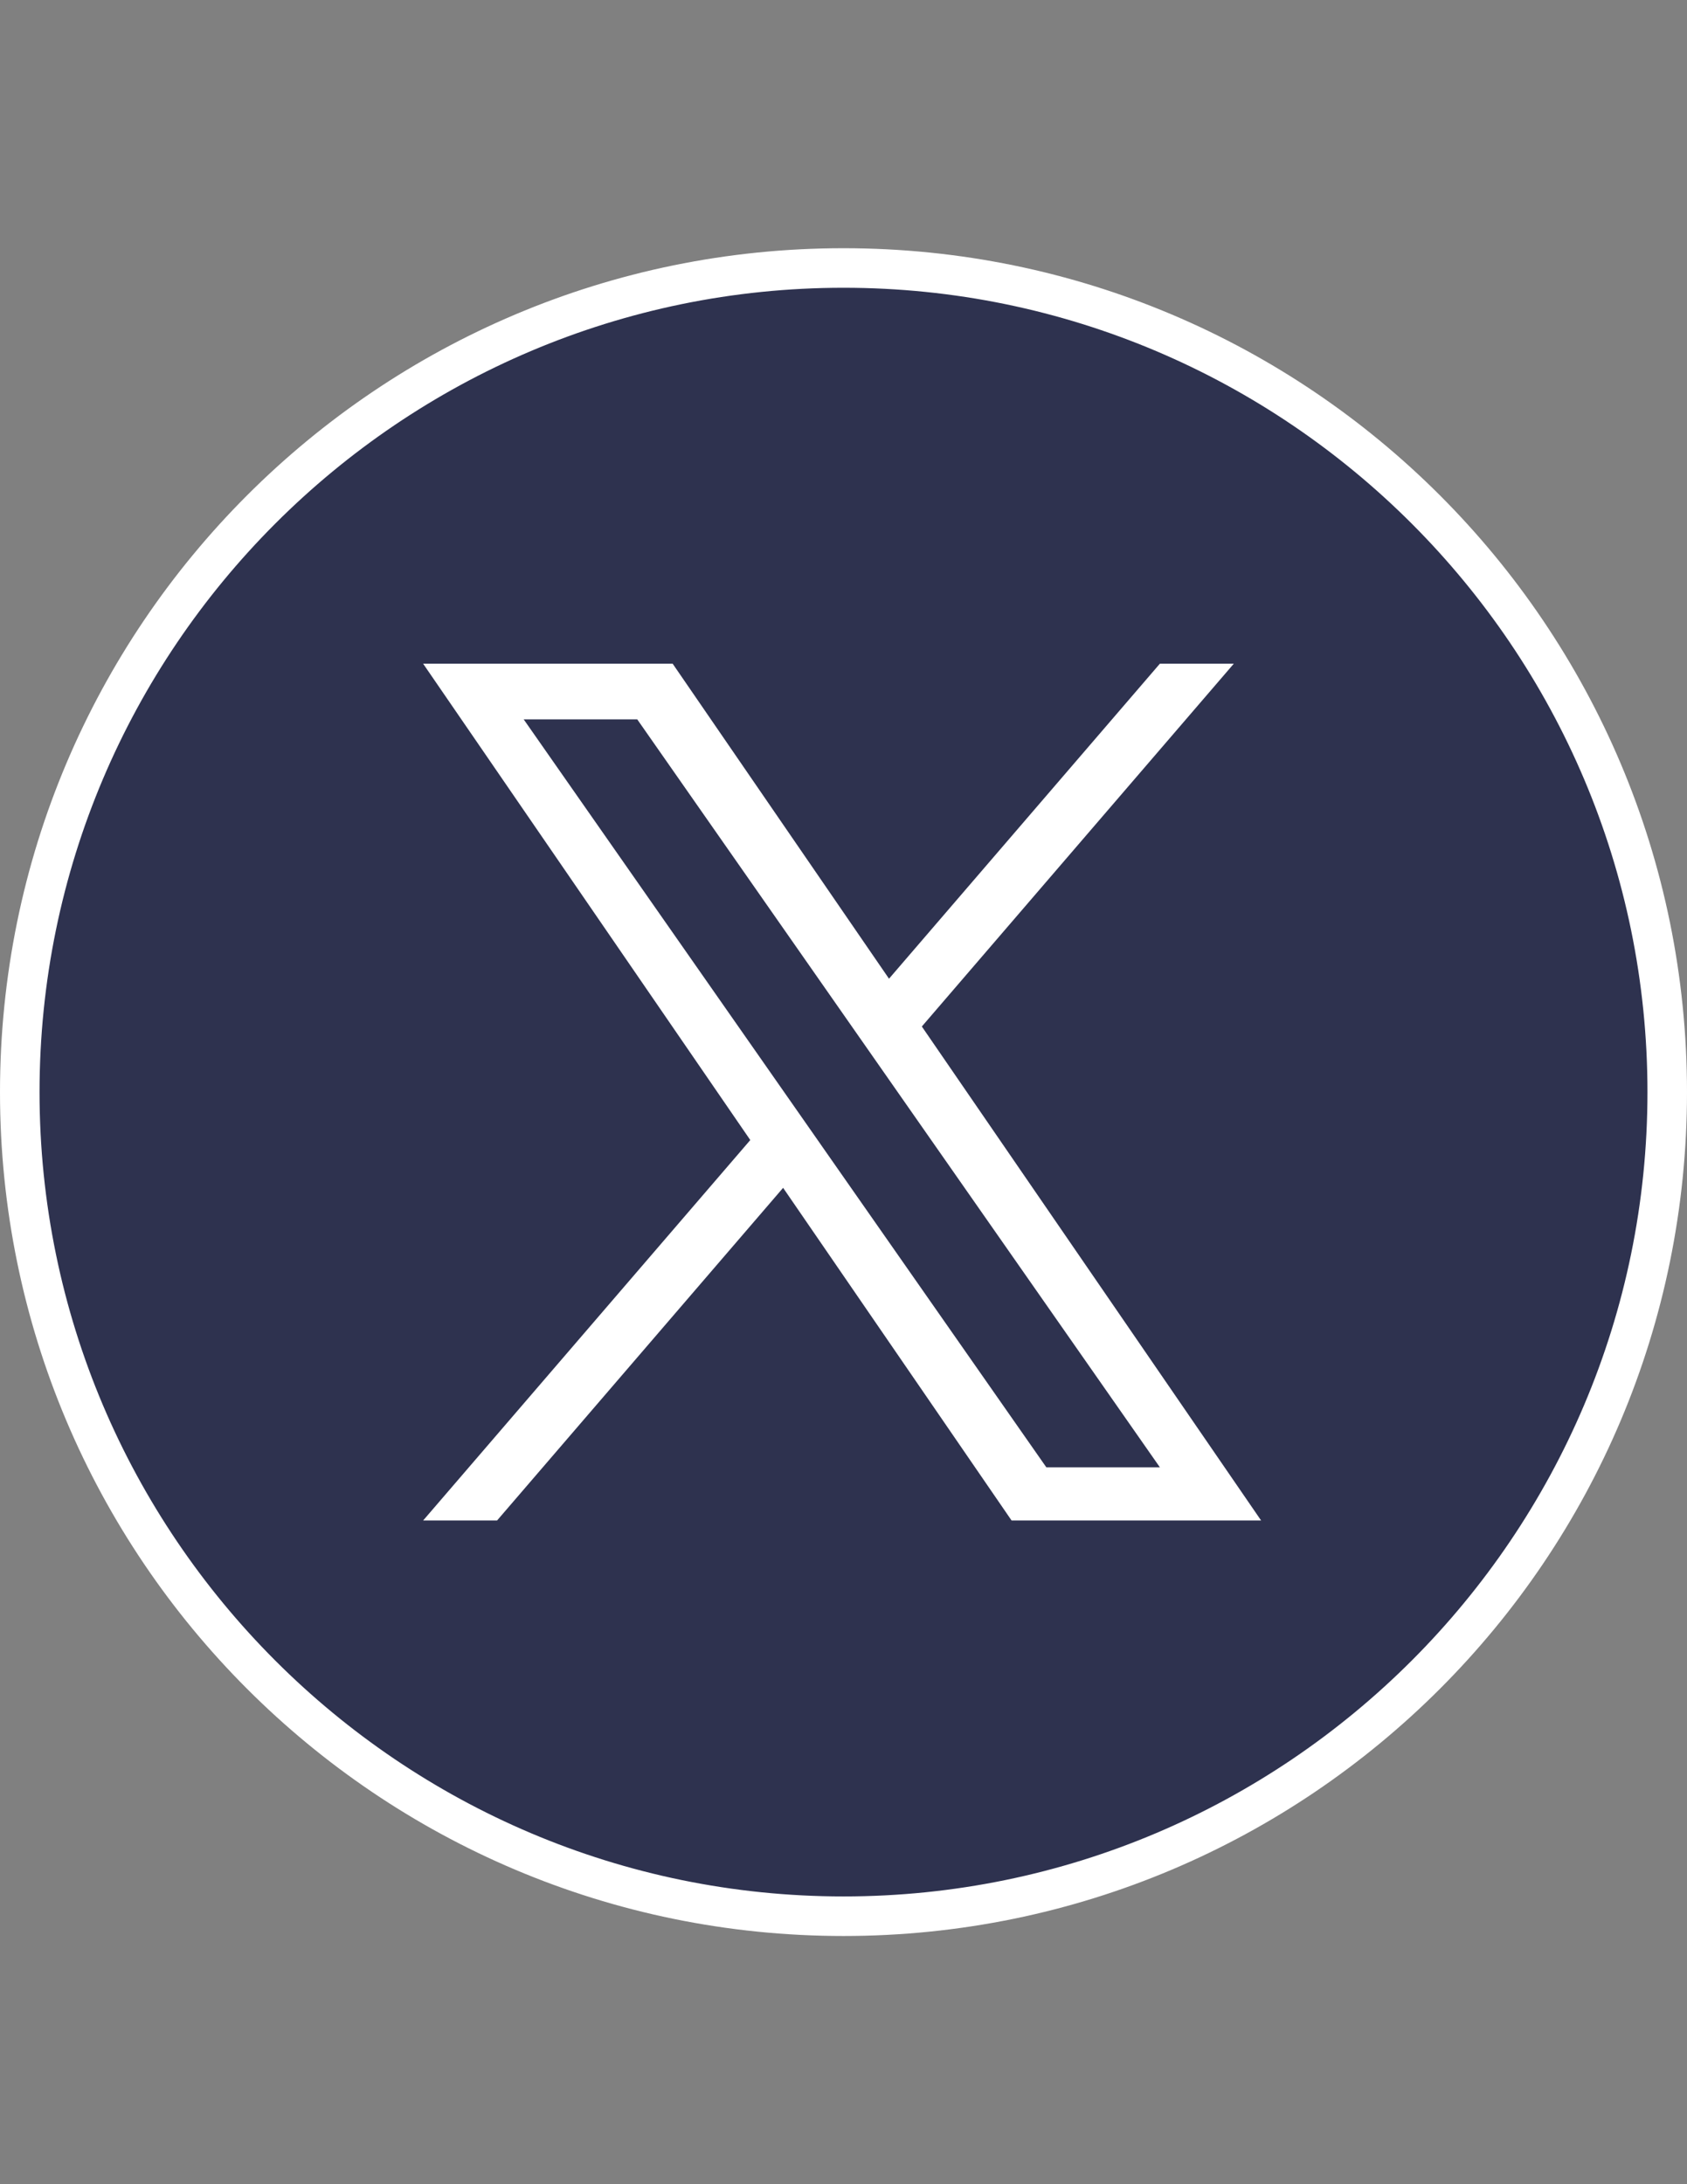 <?xml version="1.0" encoding="utf-8"?>
<!-- Generator: Adobe Illustrator 16.0.2, SVG Export Plug-In . SVG Version: 6.00 Build 0)  -->
<!DOCTYPE svg PUBLIC "-//W3C//DTD SVG 1.1//EN" "http://www.w3.org/Graphics/SVG/1.1/DTD/svg11.dtd">
<svg version="1.1" id="Layer_1" xmlns="http://www.w3.org/2000/svg" xmlns:xlink="http://www.w3.org/1999/xlink" x="0px" y="0px"
	 width="612px" height="792px" viewBox="0 0 612 792" enable-background="new 0 0 612 792" xml:space="preserve">
<rect x="0" y="0" width="612" height="792" fill="#808080" stroke="none"/>
<path fill="#2E324F" d="M306,694.828C141.219,694.828,7.172,560.762,7.172,396S141.219,97.172,306,97.172
	c164.762,0,298.828,134.066,298.828,298.828S470.762,694.828,306,694.828z"/>
<path fill="#FFFFFF" d="M306,104.344c160.822,0,291.656,130.834,291.656,291.656S466.822,687.656,306,687.656
	S14.344,556.822,14.344,396S145.178,104.344,306,104.344 M306,90C136.992,90,0,226.992,0,396c0,168.988,136.992,306,306,306
	s306-137.012,306-306C612,226.992,475.008,90,306,90z"/>
<g>
	<g>
		<g>
			<defs>
				<rect id="SVGID_1_" x="153.5" y="240.58" width="304" height="310.84"/>
			</defs>
			<clipPath id="SVGID_2_">
				<use xlink:href="#SVGID_1_"  overflow="visible"/>
			</clipPath>
			<g clip-path="url(#SVGID_2_)">
				<path fill="#FFFFFF" d="M334.422,372.211l113.17-131.552h-26.817l-98.267,114.225L244.023,240.66H153.5l118.685,172.728
					L153.5,551.34h26.819l103.772-120.625l82.885,120.625H457.5L334.415,372.211H334.422z M297.688,414.909l-12.025-17.199
					l-95.68-136.861h41.193L308.391,371.3l12.025,17.2l100.371,143.569h-41.193l-81.905-117.153V414.909z"/>
			</g>
		</g>
	</g>
</g>
</svg>
